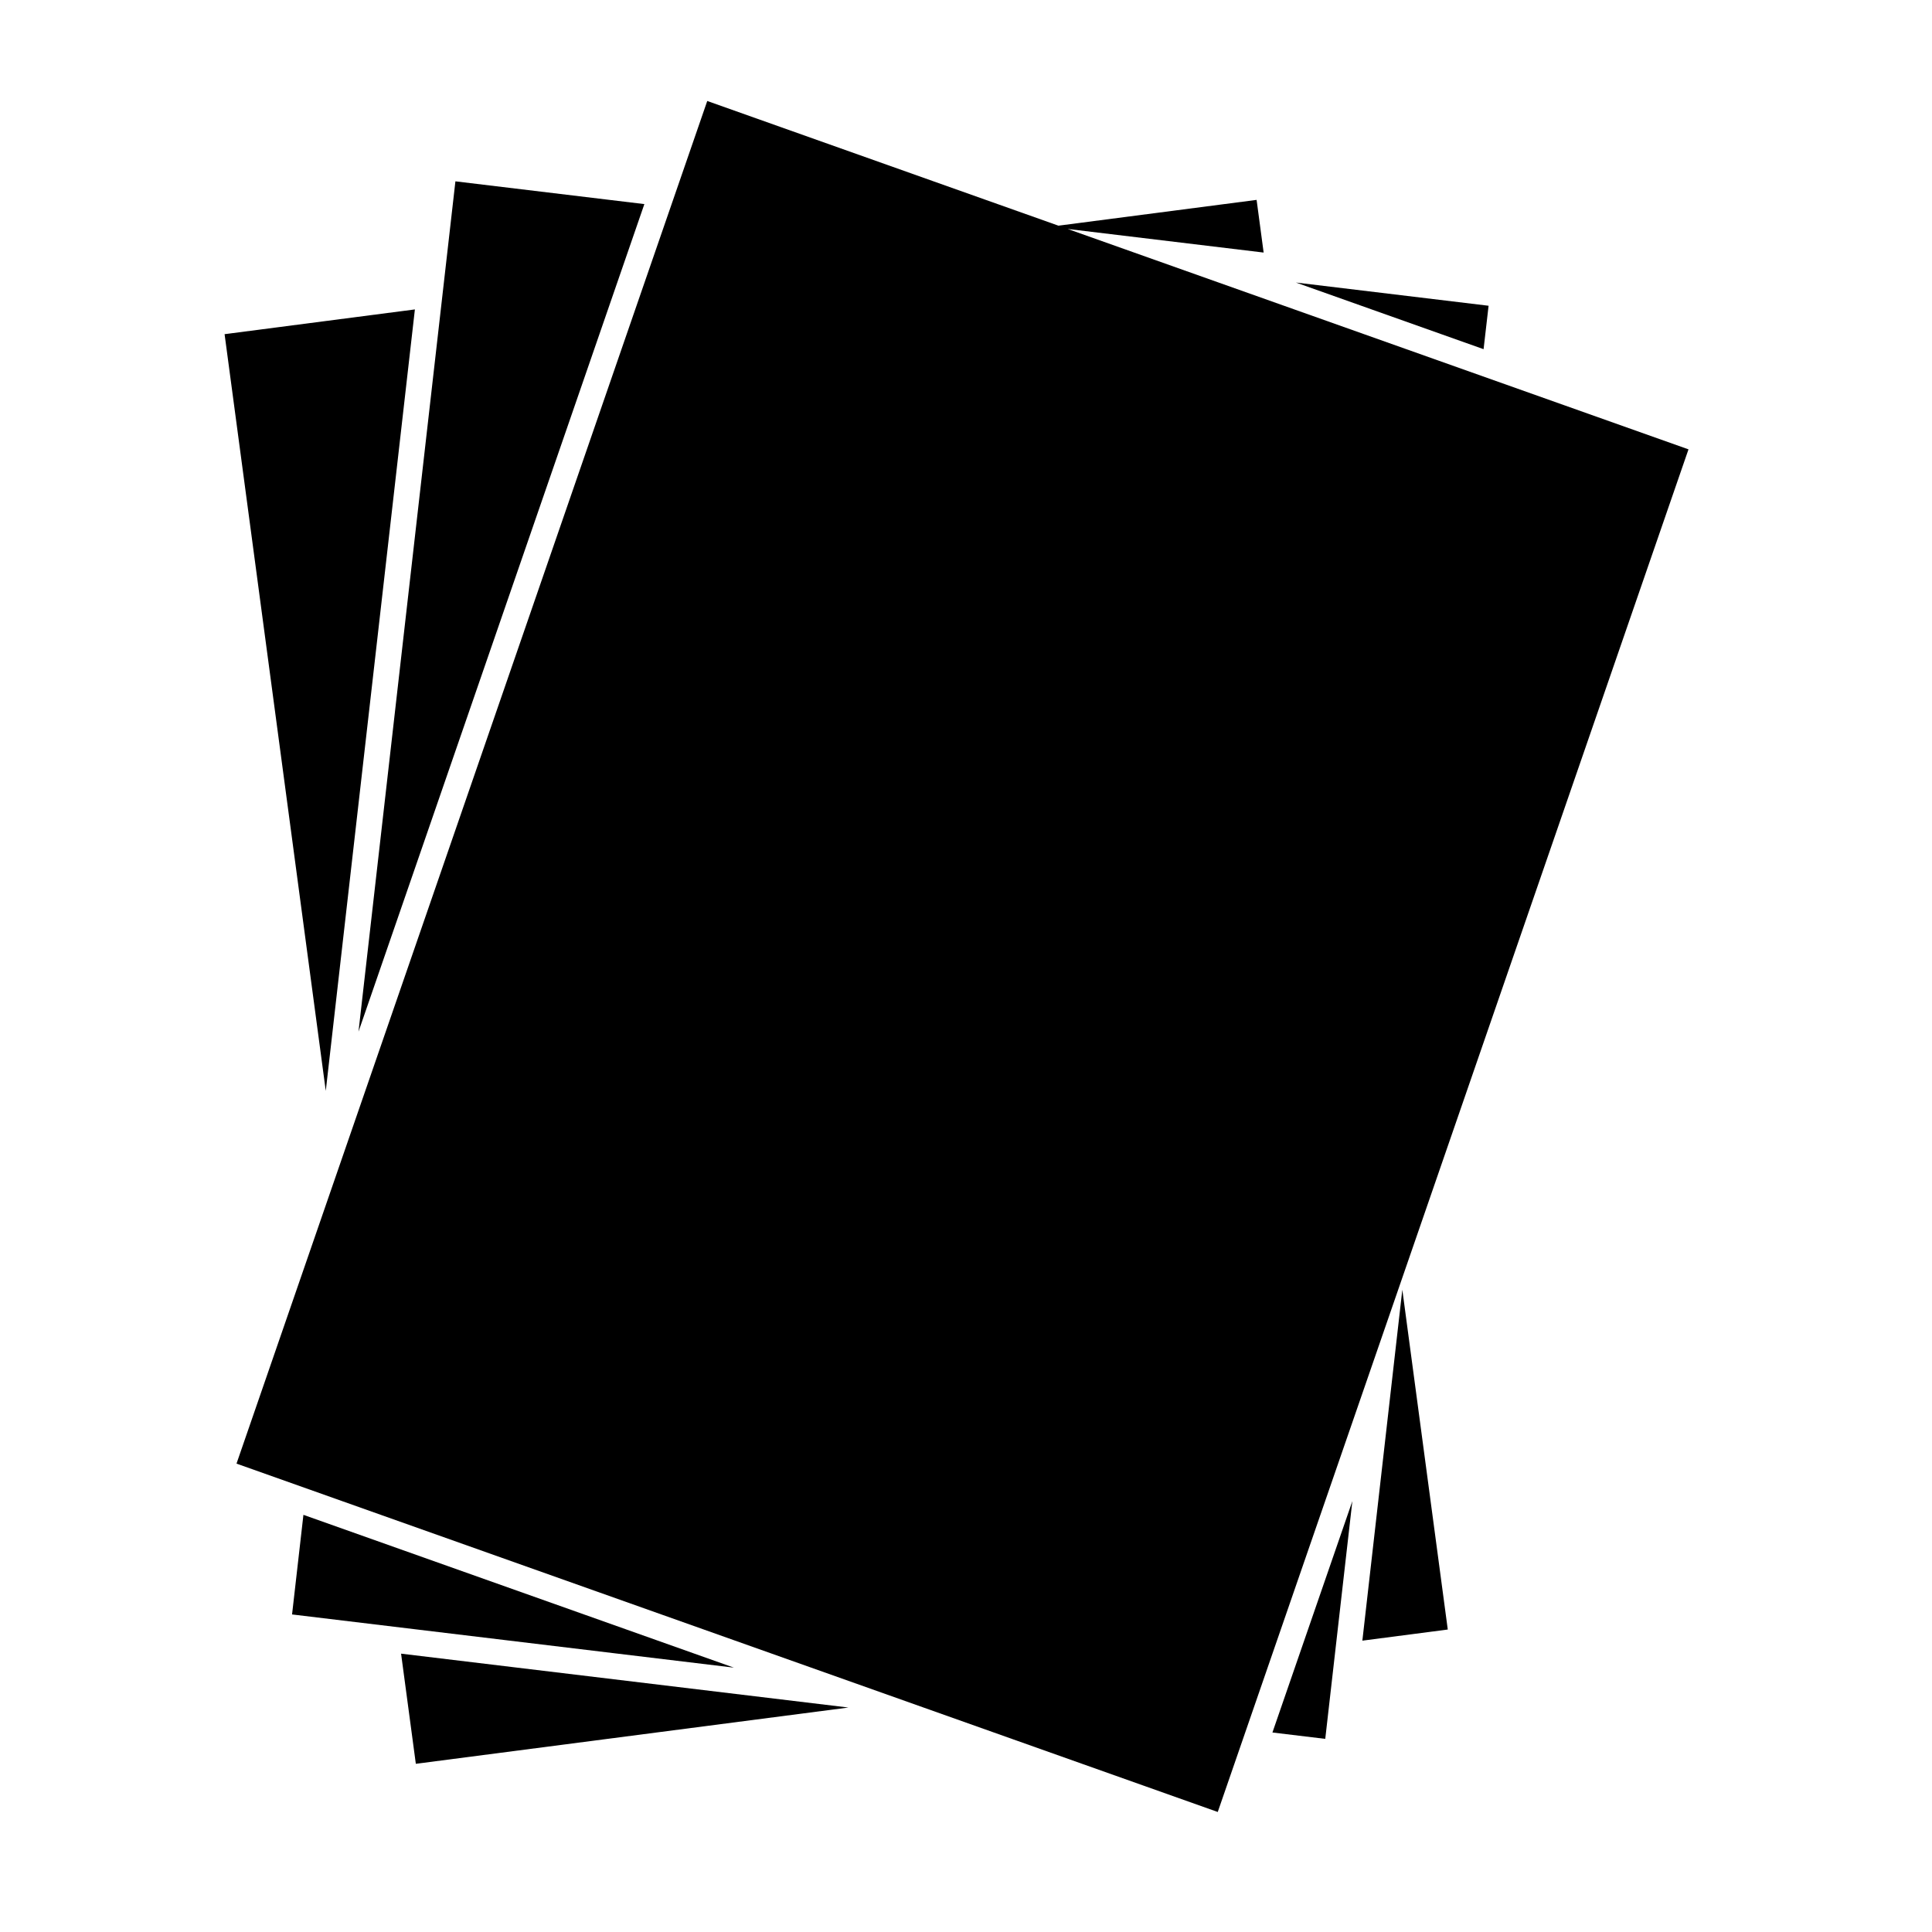 <?xml version="1.0" encoding="UTF-8"?>
<!-- Uploaded to: ICON Repo, www.svgrepo.com, Generator: ICON Repo Mixer Tools -->
<svg fill="#000000" width="800px" height="800px" version="1.1" viewBox="144 144 512 512" xmlns="http://www.w3.org/2000/svg">
 <path d="m253.95 226-50.434 6.559 26.816 200.54zm251.09 352.79 22.637-2.949-12.047-90.059zm-250.84 32.637 114.64-14.914-118.55-14.277zm172.75-406.75 51.926 6.254-1.863-13.957-52.516 6.832-93.07-33.043-124.75 361.11 260.04 92.32 124.75-361.11zm-202.54 340.77-3.012 26.398 117.09 14.098zm90.352-347.36-50.074-6.031-25.684 225.35zm223.73 26.941-51.062-6.152 49.734 17.66zm-43.285 379.79 7.184-63.016-21.184 61.328z"/>
</svg>
